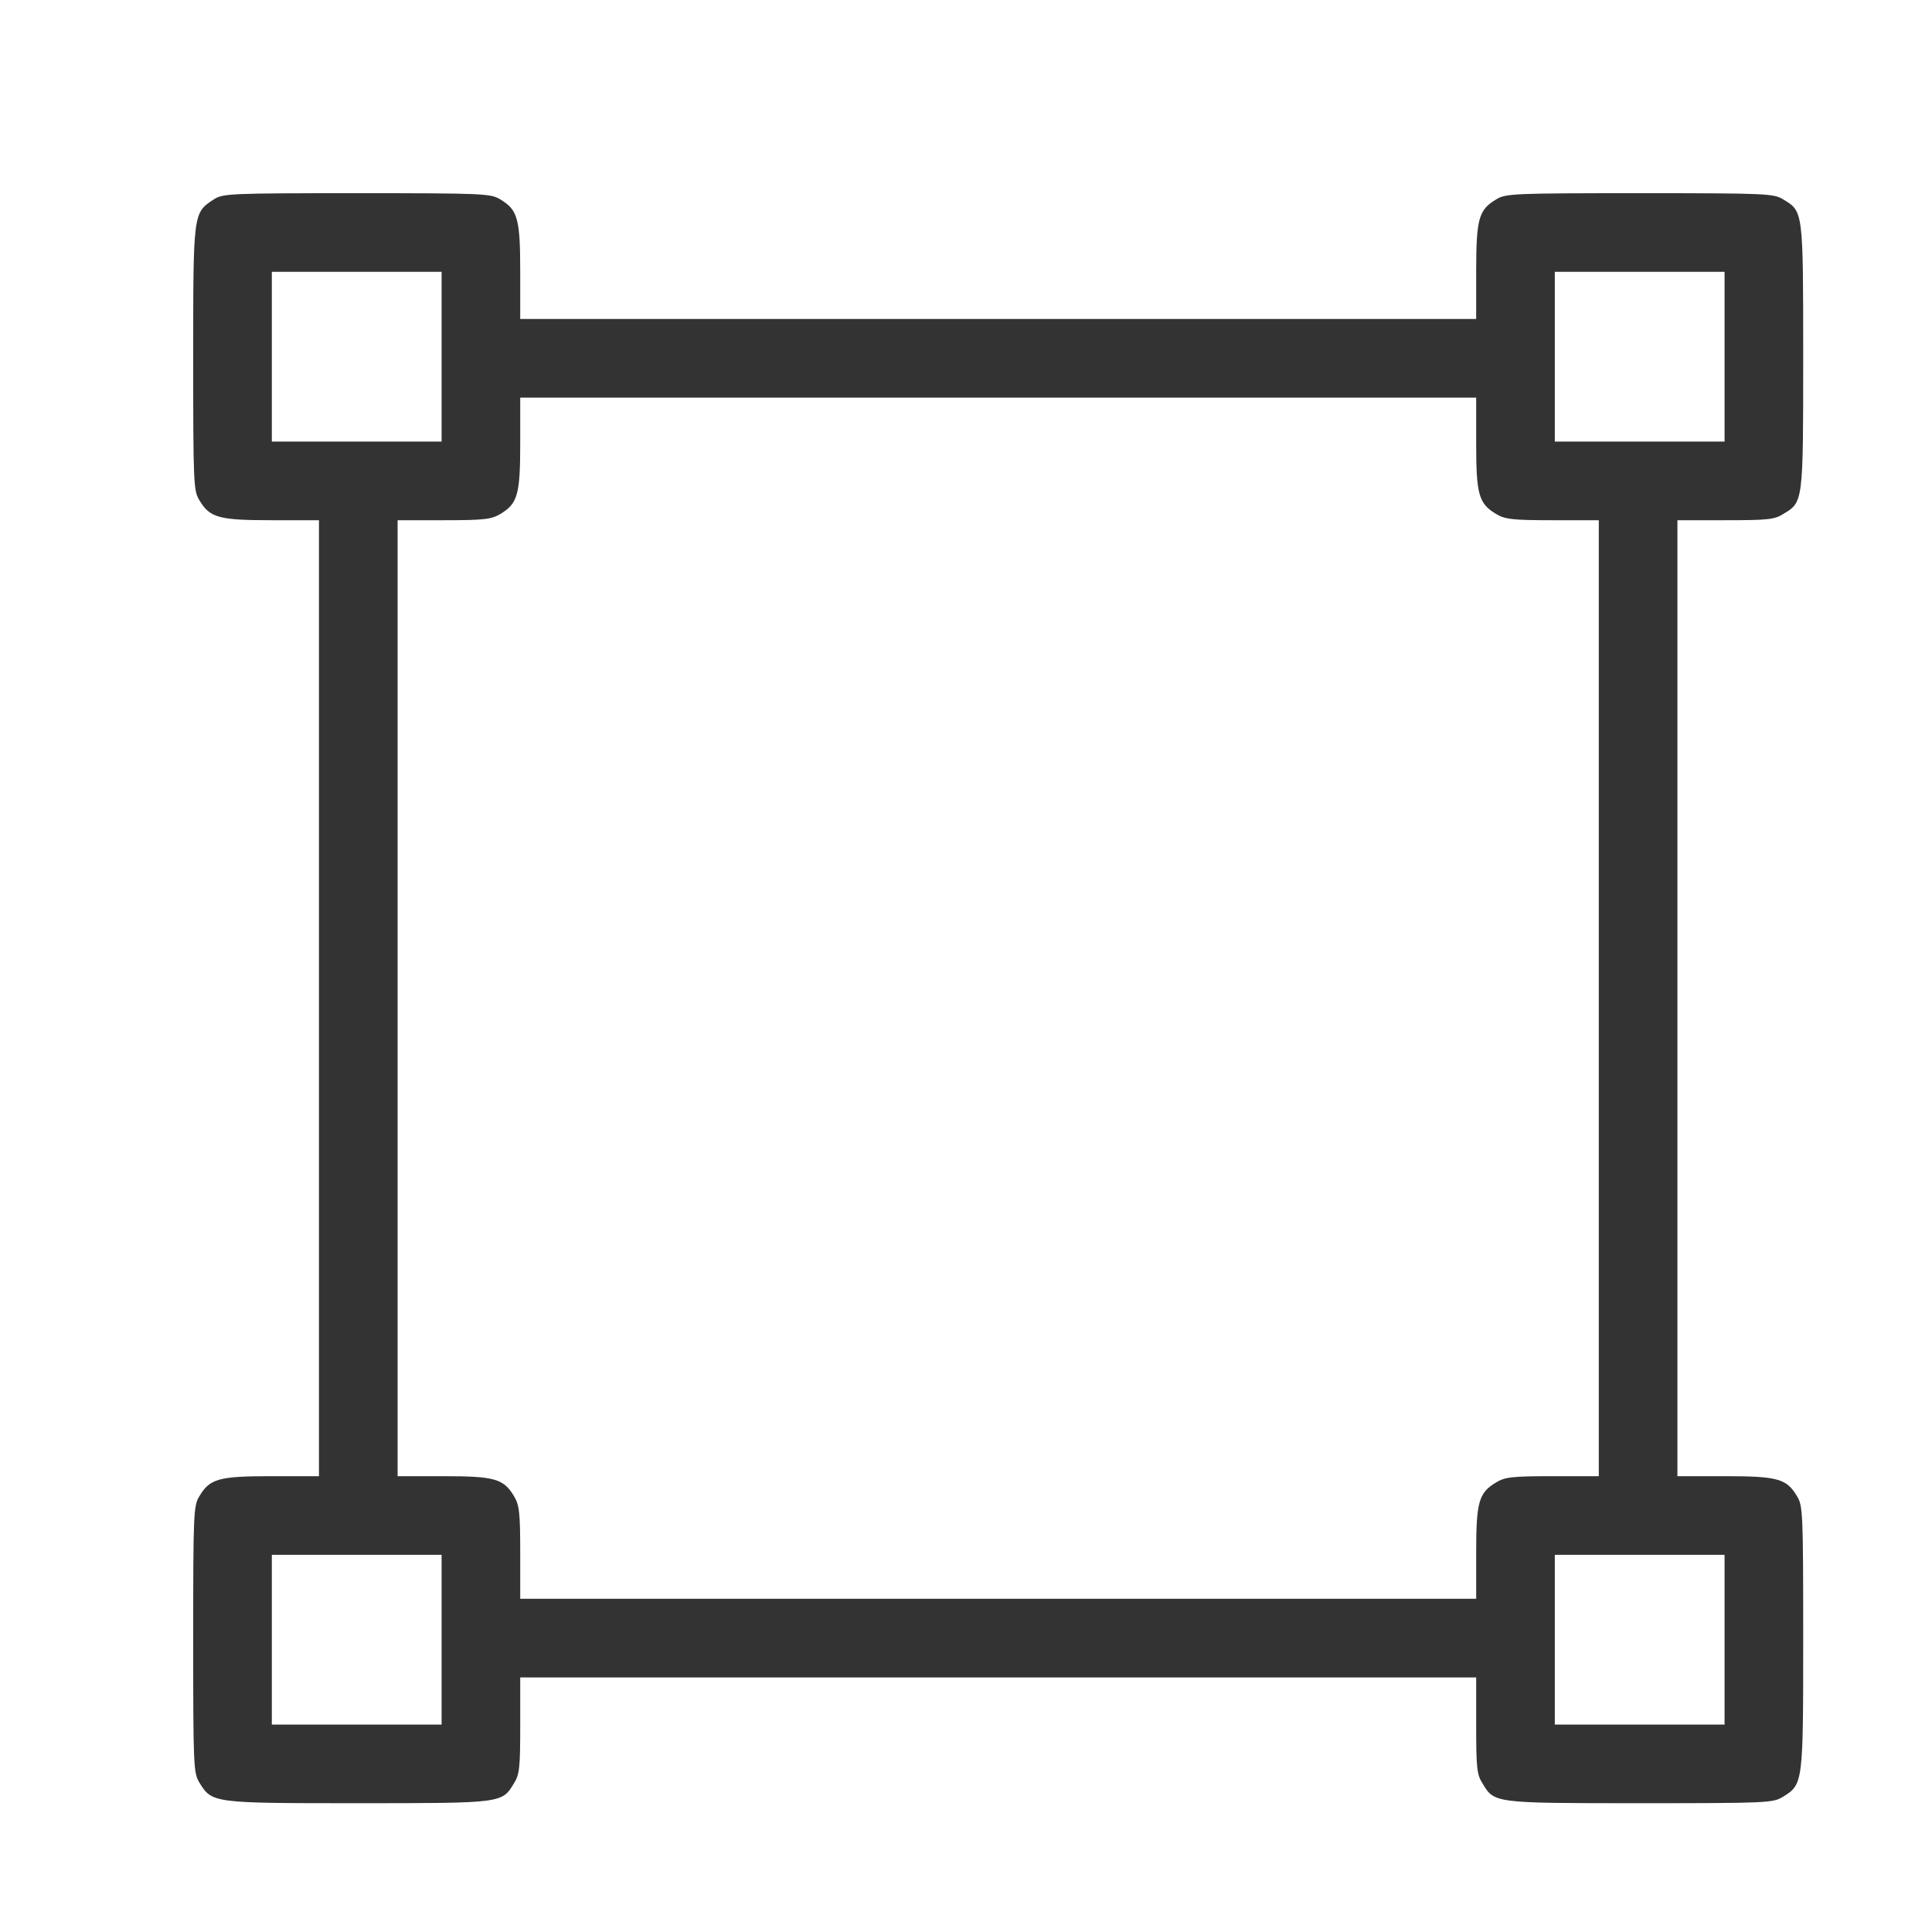 <svg width="30" height="30" viewBox="0 0 30 30" fill="none" xmlns="http://www.w3.org/2000/svg">
<path d="M3.317 3.098C3 3.308 3 3.293 3 5.563C3 7.512 3.005 7.624 3.098 7.771C3.259 8.039 3.396 8.078 4.221 8.078H4.953V15.5V22.922H4.221C3.396 22.922 3.259 22.961 3.098 23.23C3.005 23.376 3 23.488 3 25.456C3 27.443 3.005 27.531 3.098 27.683C3.293 28 3.308 28 5.563 28C7.805 28 7.795 28 7.98 27.692C8.068 27.556 8.078 27.443 8.078 26.789V26.047H15.5H22.922V26.789C22.922 27.443 22.932 27.556 23.02 27.692C23.205 28 23.19 28 25.466 28C27.443 28 27.531 27.995 27.683 27.902C28 27.707 28 27.697 28 25.427C28 23.488 27.995 23.376 27.902 23.23C27.741 22.961 27.605 22.922 26.779 22.922H26.047V15.5V8.078H26.794C27.443 8.078 27.556 8.068 27.692 7.98C28 7.795 28 7.81 28 5.539C28 3.269 28 3.283 27.692 3.098C27.546 3.005 27.434 3 25.461 3C23.488 3 23.376 3.005 23.23 3.098C22.961 3.259 22.922 3.396 22.922 4.221V4.953H15.5H8.078V4.221C8.078 3.396 8.039 3.259 7.771 3.098C7.624 3.005 7.512 3 5.539 3C3.557 3 3.459 3.005 3.317 3.098ZM6.857 5.539V6.857H5.539H4.221V5.539V4.221H5.539H6.857V5.539ZM26.779 5.539V6.857H25.461H24.143V5.539V4.221H25.461H26.779V5.539ZM22.922 6.882C22.922 7.678 22.961 7.819 23.23 7.98C23.366 8.063 23.479 8.078 24.108 8.078H24.826V15.5V22.922H24.108C23.479 22.922 23.366 22.936 23.23 23.02C22.961 23.181 22.922 23.322 22.922 24.118V24.826H15.5H8.078V24.104C8.078 23.479 8.063 23.366 7.98 23.23C7.819 22.961 7.678 22.922 6.882 22.922H6.174V15.5V8.078H6.896C7.521 8.078 7.634 8.063 7.771 7.98C8.039 7.819 8.078 7.678 8.078 6.882V6.174H15.5H22.922V6.882ZM6.857 25.461V26.779H5.539H4.221V25.461V24.143H5.539H6.857V25.461ZM26.779 25.461V26.779H25.461H24.143V25.461V24.143H25.461H26.779V25.461Z" fill="#333333"/>
</svg>
